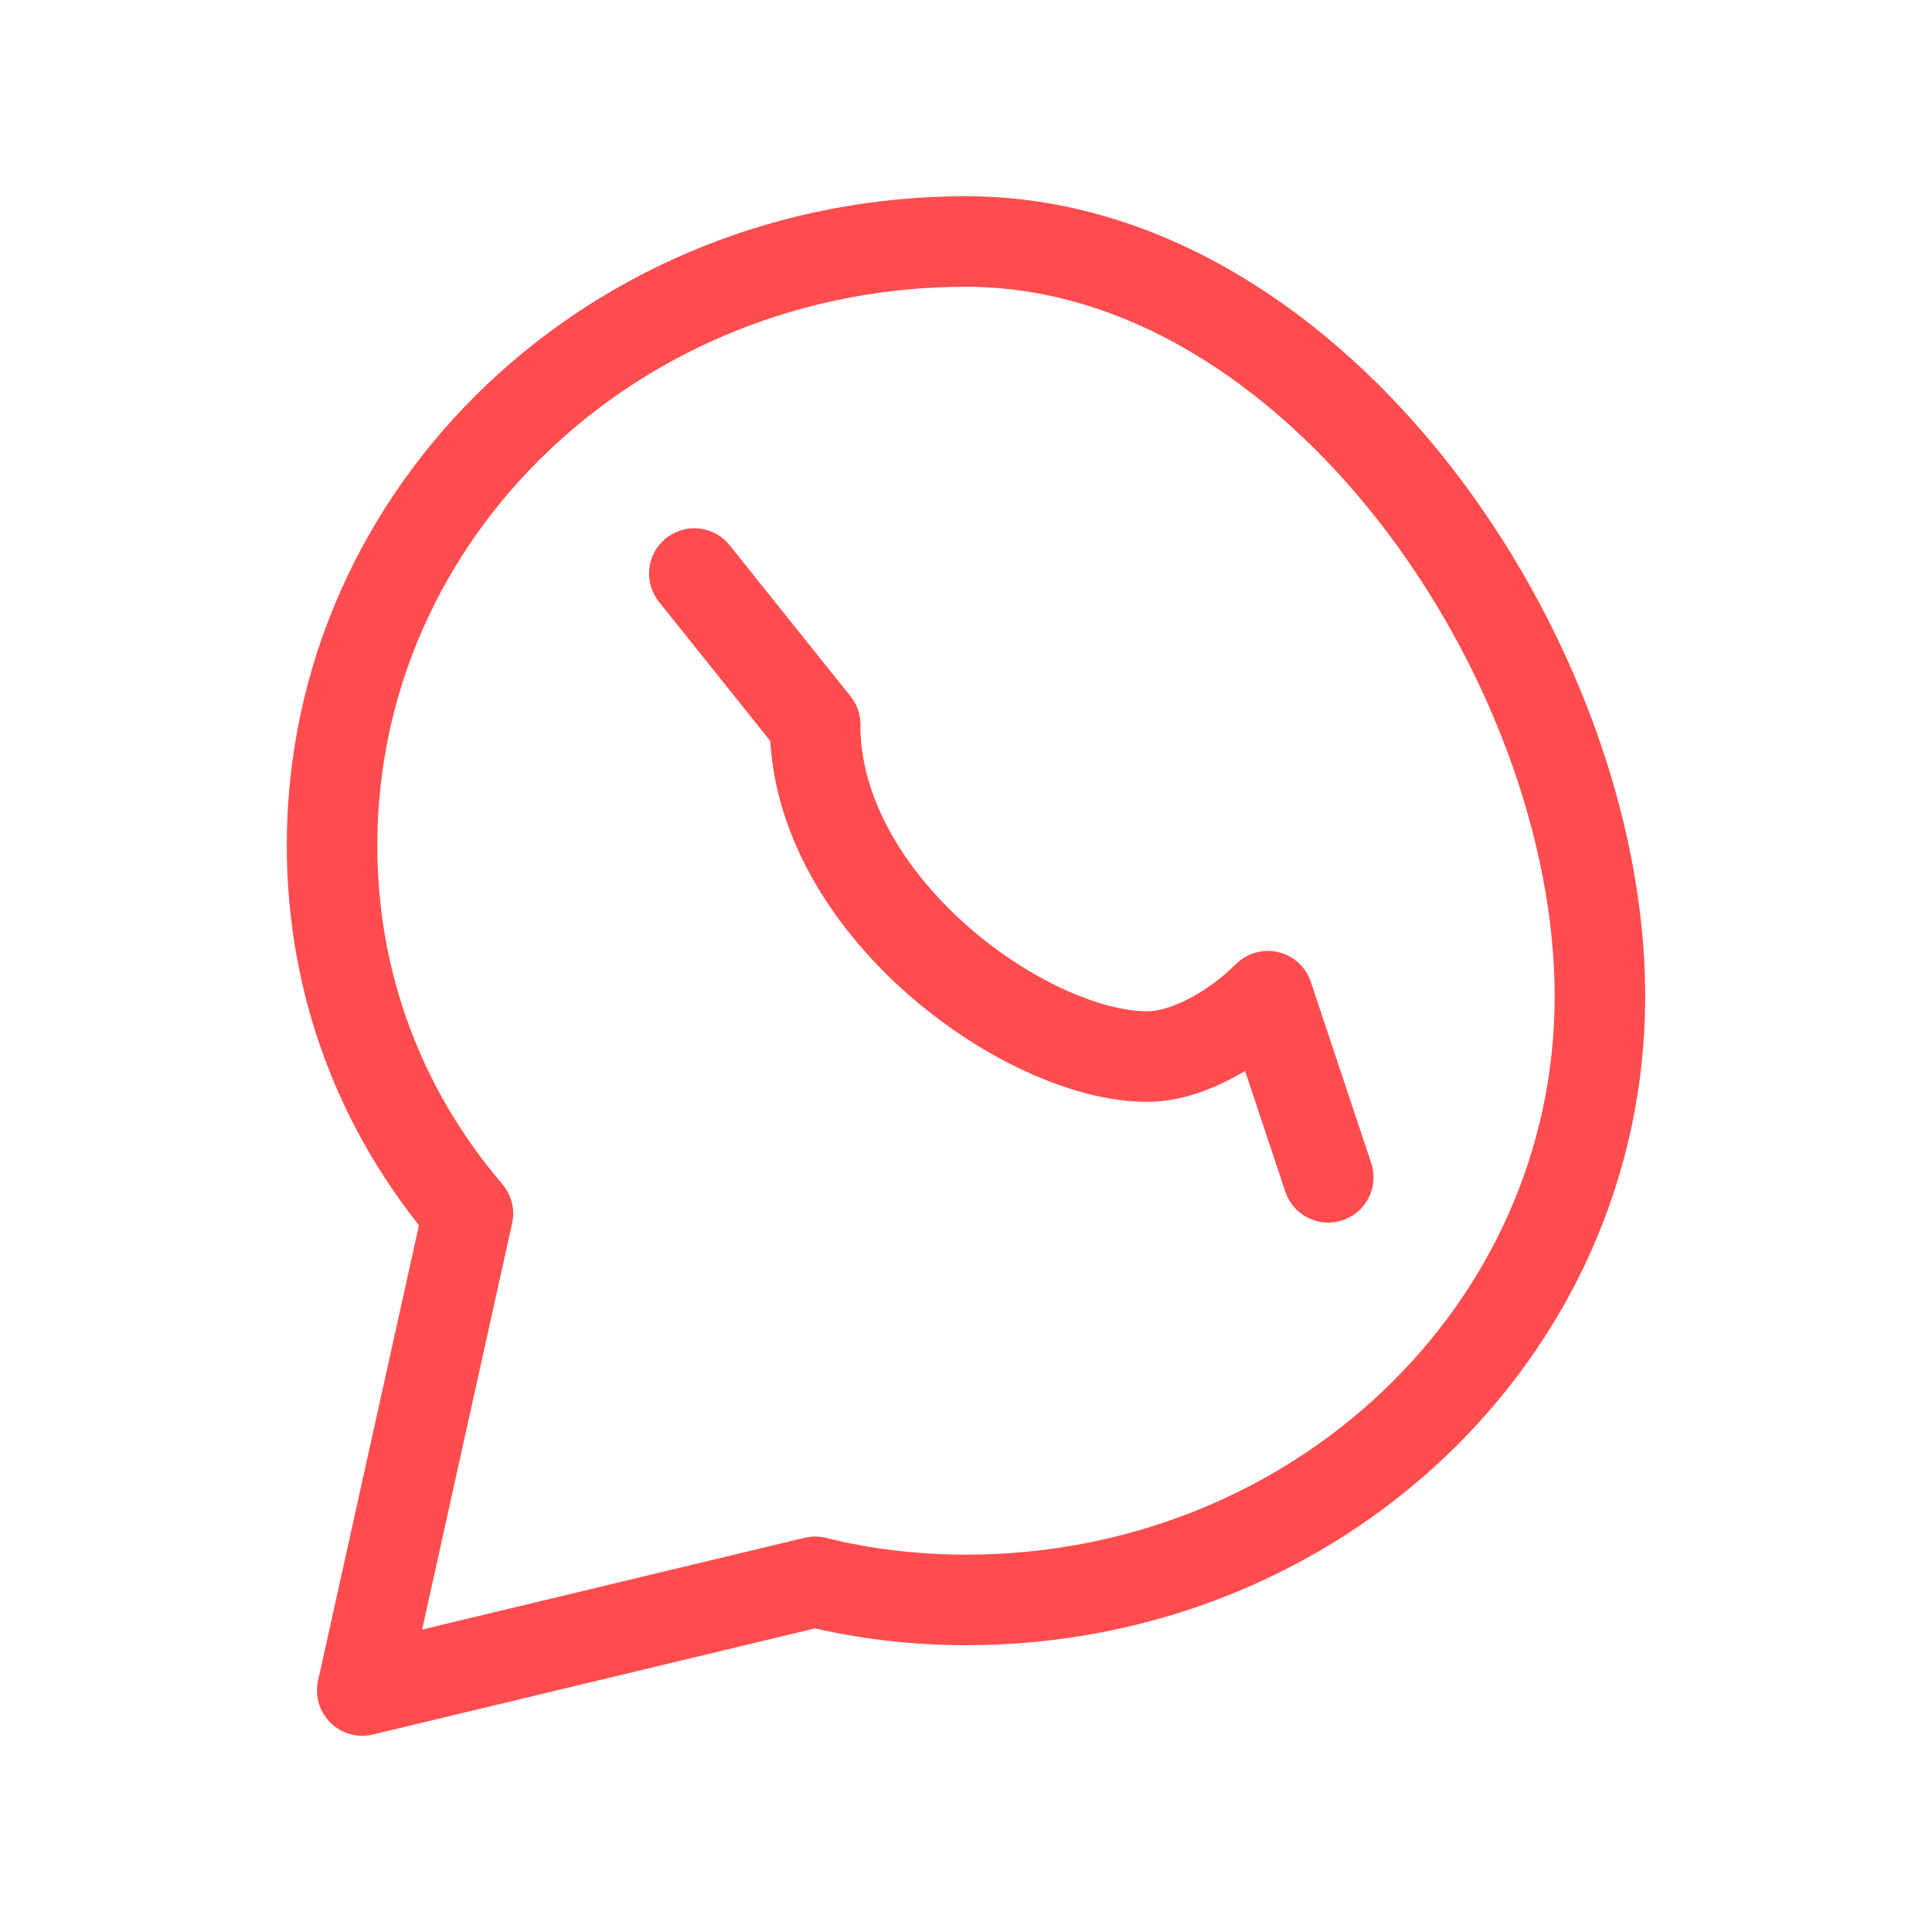 <svg viewBox="0 0 64 64" xmlns="http://www.w3.org/2000/svg" fill="none">
  <path d="M32 8c-11.6 0-21 8.9-21 20 0 4.6 1.6 8.8 4.5 12.2L12 56l15-3.6c1.6.4 3.3.6 5 .6 11.6 0 21-8.9 21-20S43.6 8 32 8z" stroke="#ff4d4f" stroke-width="3" stroke-linecap="round" stroke-linejoin="round"/>
  <path d="M27 24c0 6 7 11 11 11 1.4 0 3-1 4-2l2 6" stroke="#ff4d4f" stroke-width="3" stroke-linecap="round" stroke-linejoin="round"/>
  <path d="M27 24l-4-5" stroke="#ff4d4f" stroke-width="3" stroke-linecap="round" stroke-linejoin="round"/>
</svg>
